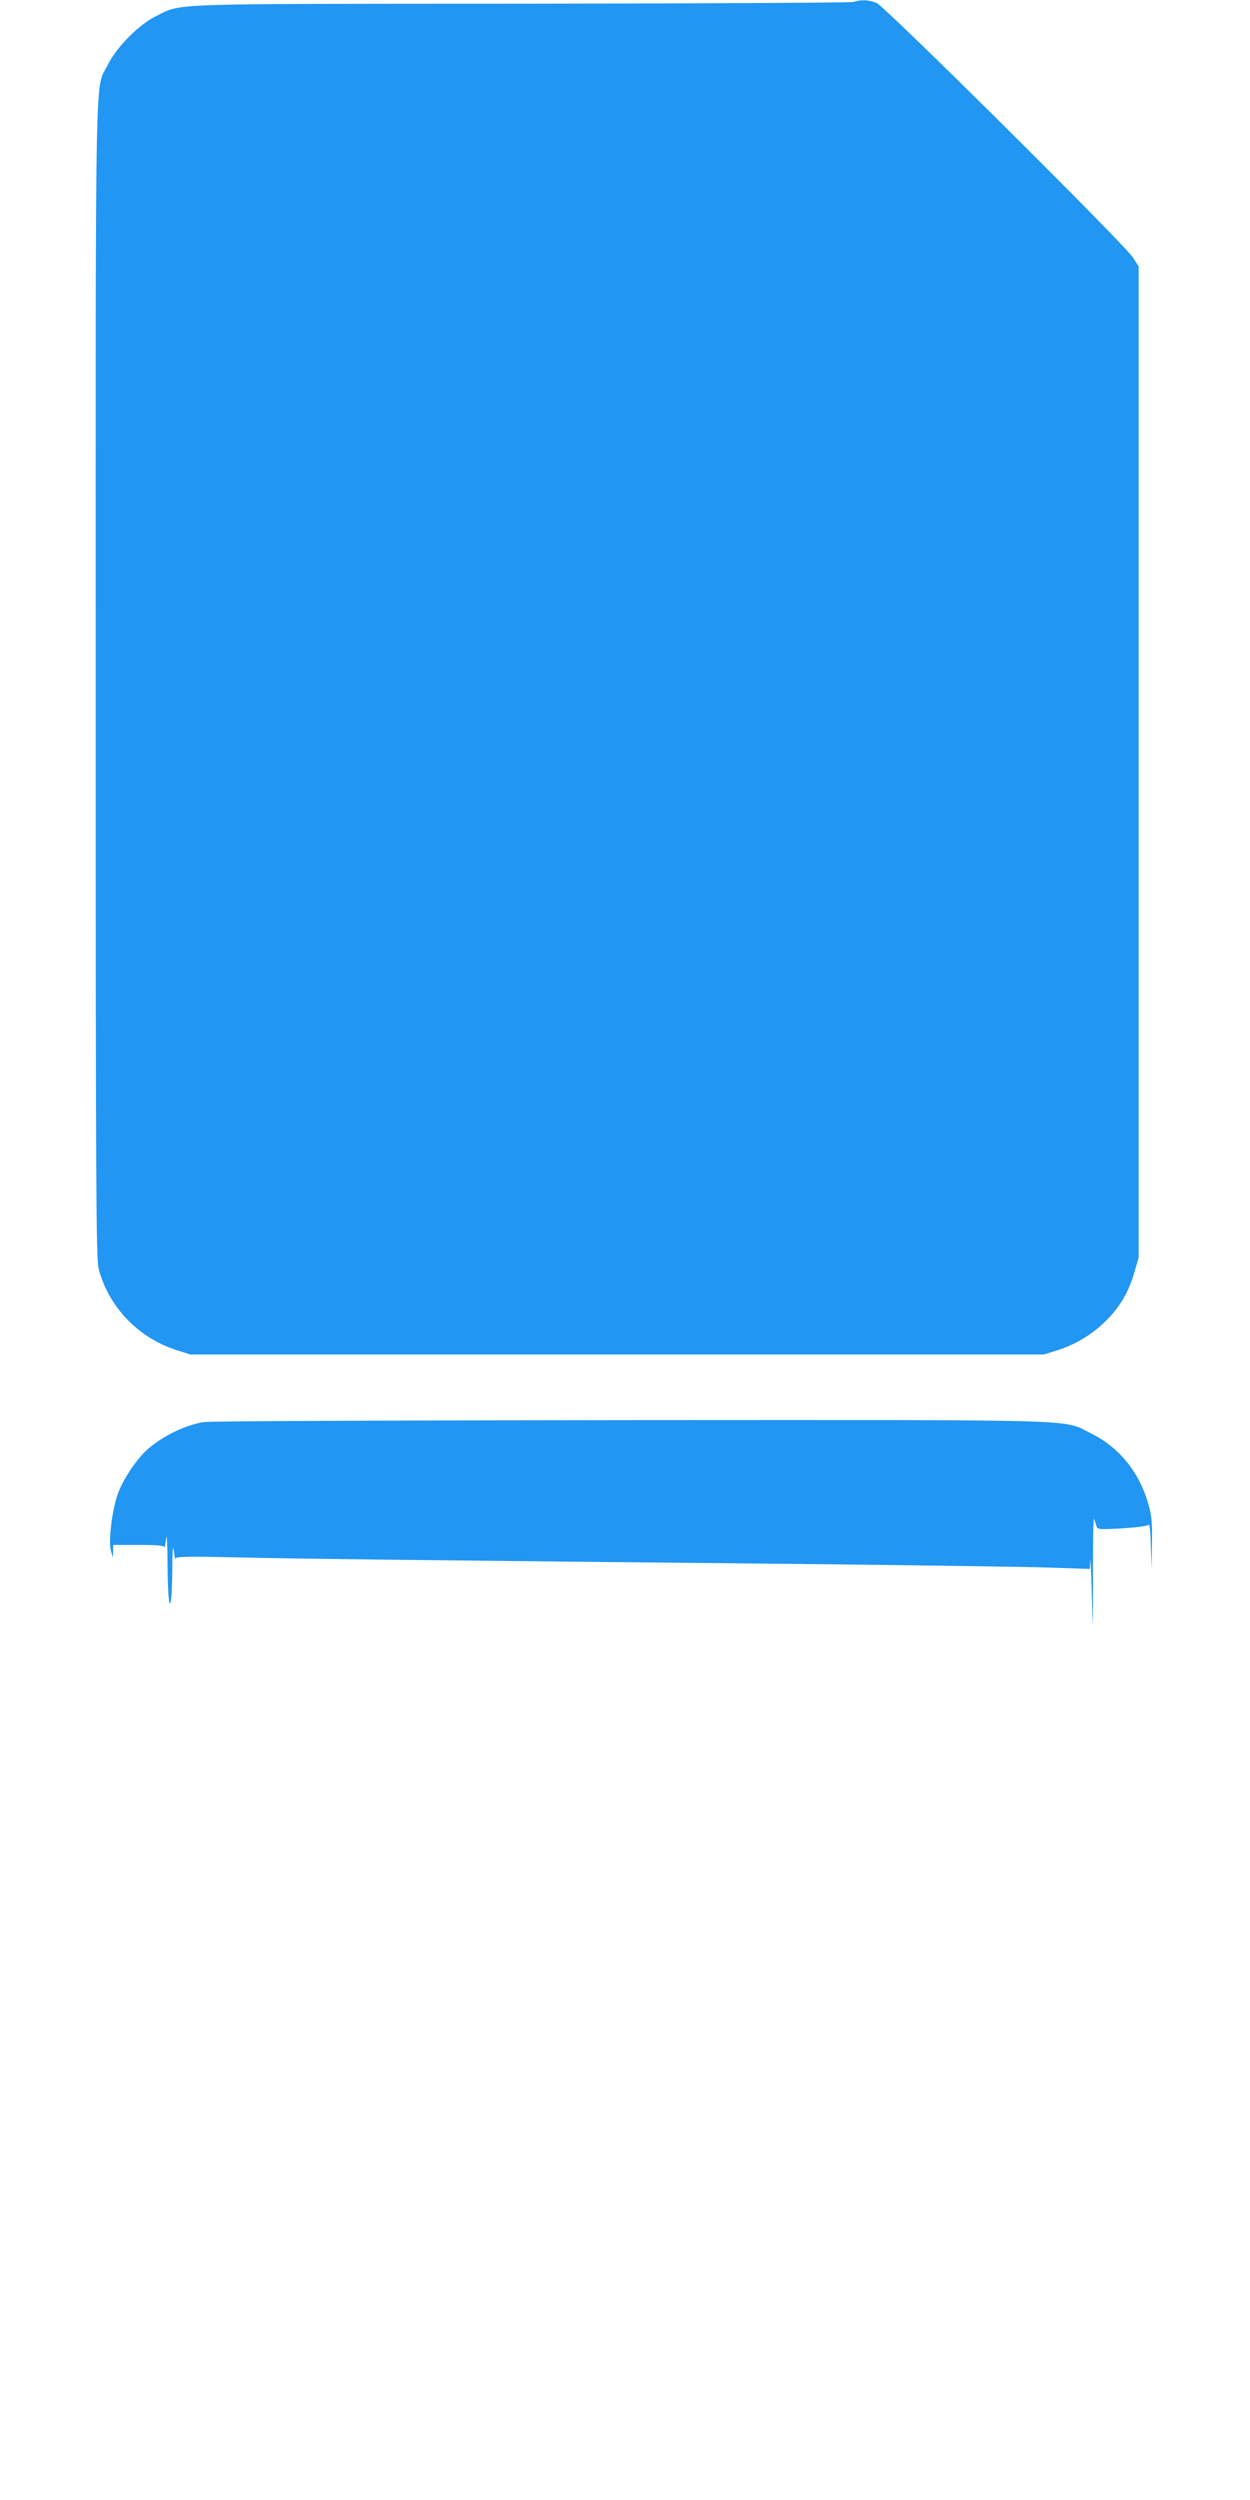 <?xml version="1.0" standalone="no"?>
<!DOCTYPE svg PUBLIC "-//W3C//DTD SVG 20010904//EN"
 "http://www.w3.org/TR/2001/REC-SVG-20010904/DTD/svg10.dtd">
<svg version="1.0" xmlns="http://www.w3.org/2000/svg"
 width="640pt" height="1280pt" viewBox="0 0 640 1280"
 preserveAspectRatio="xMidYMid meet">
<g transform="translate(0,1280) scale(0.1,-0.1)"
fill="#2196f3" stroke="none">
<path d="M4370 12790 c-14 -4 -781 -8 -1705 -9 -1850 -1 -1729 3 -1865 -63
-87 -42 -203 -159 -247 -248 -68 -137 -63 121 -63 -3145 0 -2618 2 -2968 15
-3020 50 -196 203 -355 400 -418 l70 -22 2185 0 2185 0 70 22 c91 29 176 80
246 149 72 71 117 147 146 246 l23 80 0 2537 0 2537 -29 45 c-46 71 -1269
1285 -1313 1304 -40 16 -78 18 -118 5z"/>
<path d="M1043 5519 c-97 -16 -209 -71 -288 -140 -54 -48 -122 -148 -150 -223
-31 -83 -51 -246 -37 -296 l10 -35 1 33 1 32 130 0 c96 0 130 -3 132 -12 1 -7
4 12 8 42 4 35 7 -16 8 -137 1 -121 6 -193 12 -193 6 0 11 62 12 163 1 110 3
144 8 107 4 -30 7 -49 8 -41 2 12 51 13 325 7 304 -7 802 -13 3012 -35 512 -6
1023 -13 1138 -17 l207 -7 2 44 c1 24 5 -55 8 -176 6 -209 6 -204 6 93 -1 172
2 305 6 295 3 -10 9 -26 12 -37 6 -17 15 -18 134 -11 75 5 130 12 134 19 4 6
9 -43 10 -109 l4 -120 2 131 c2 112 -1 144 -21 212 -46 157 -149 283 -291 353
-151 74 18 69 -2356 68 -1174 -1 -2159 -5 -2187 -10z"/>
</g>
</svg>
